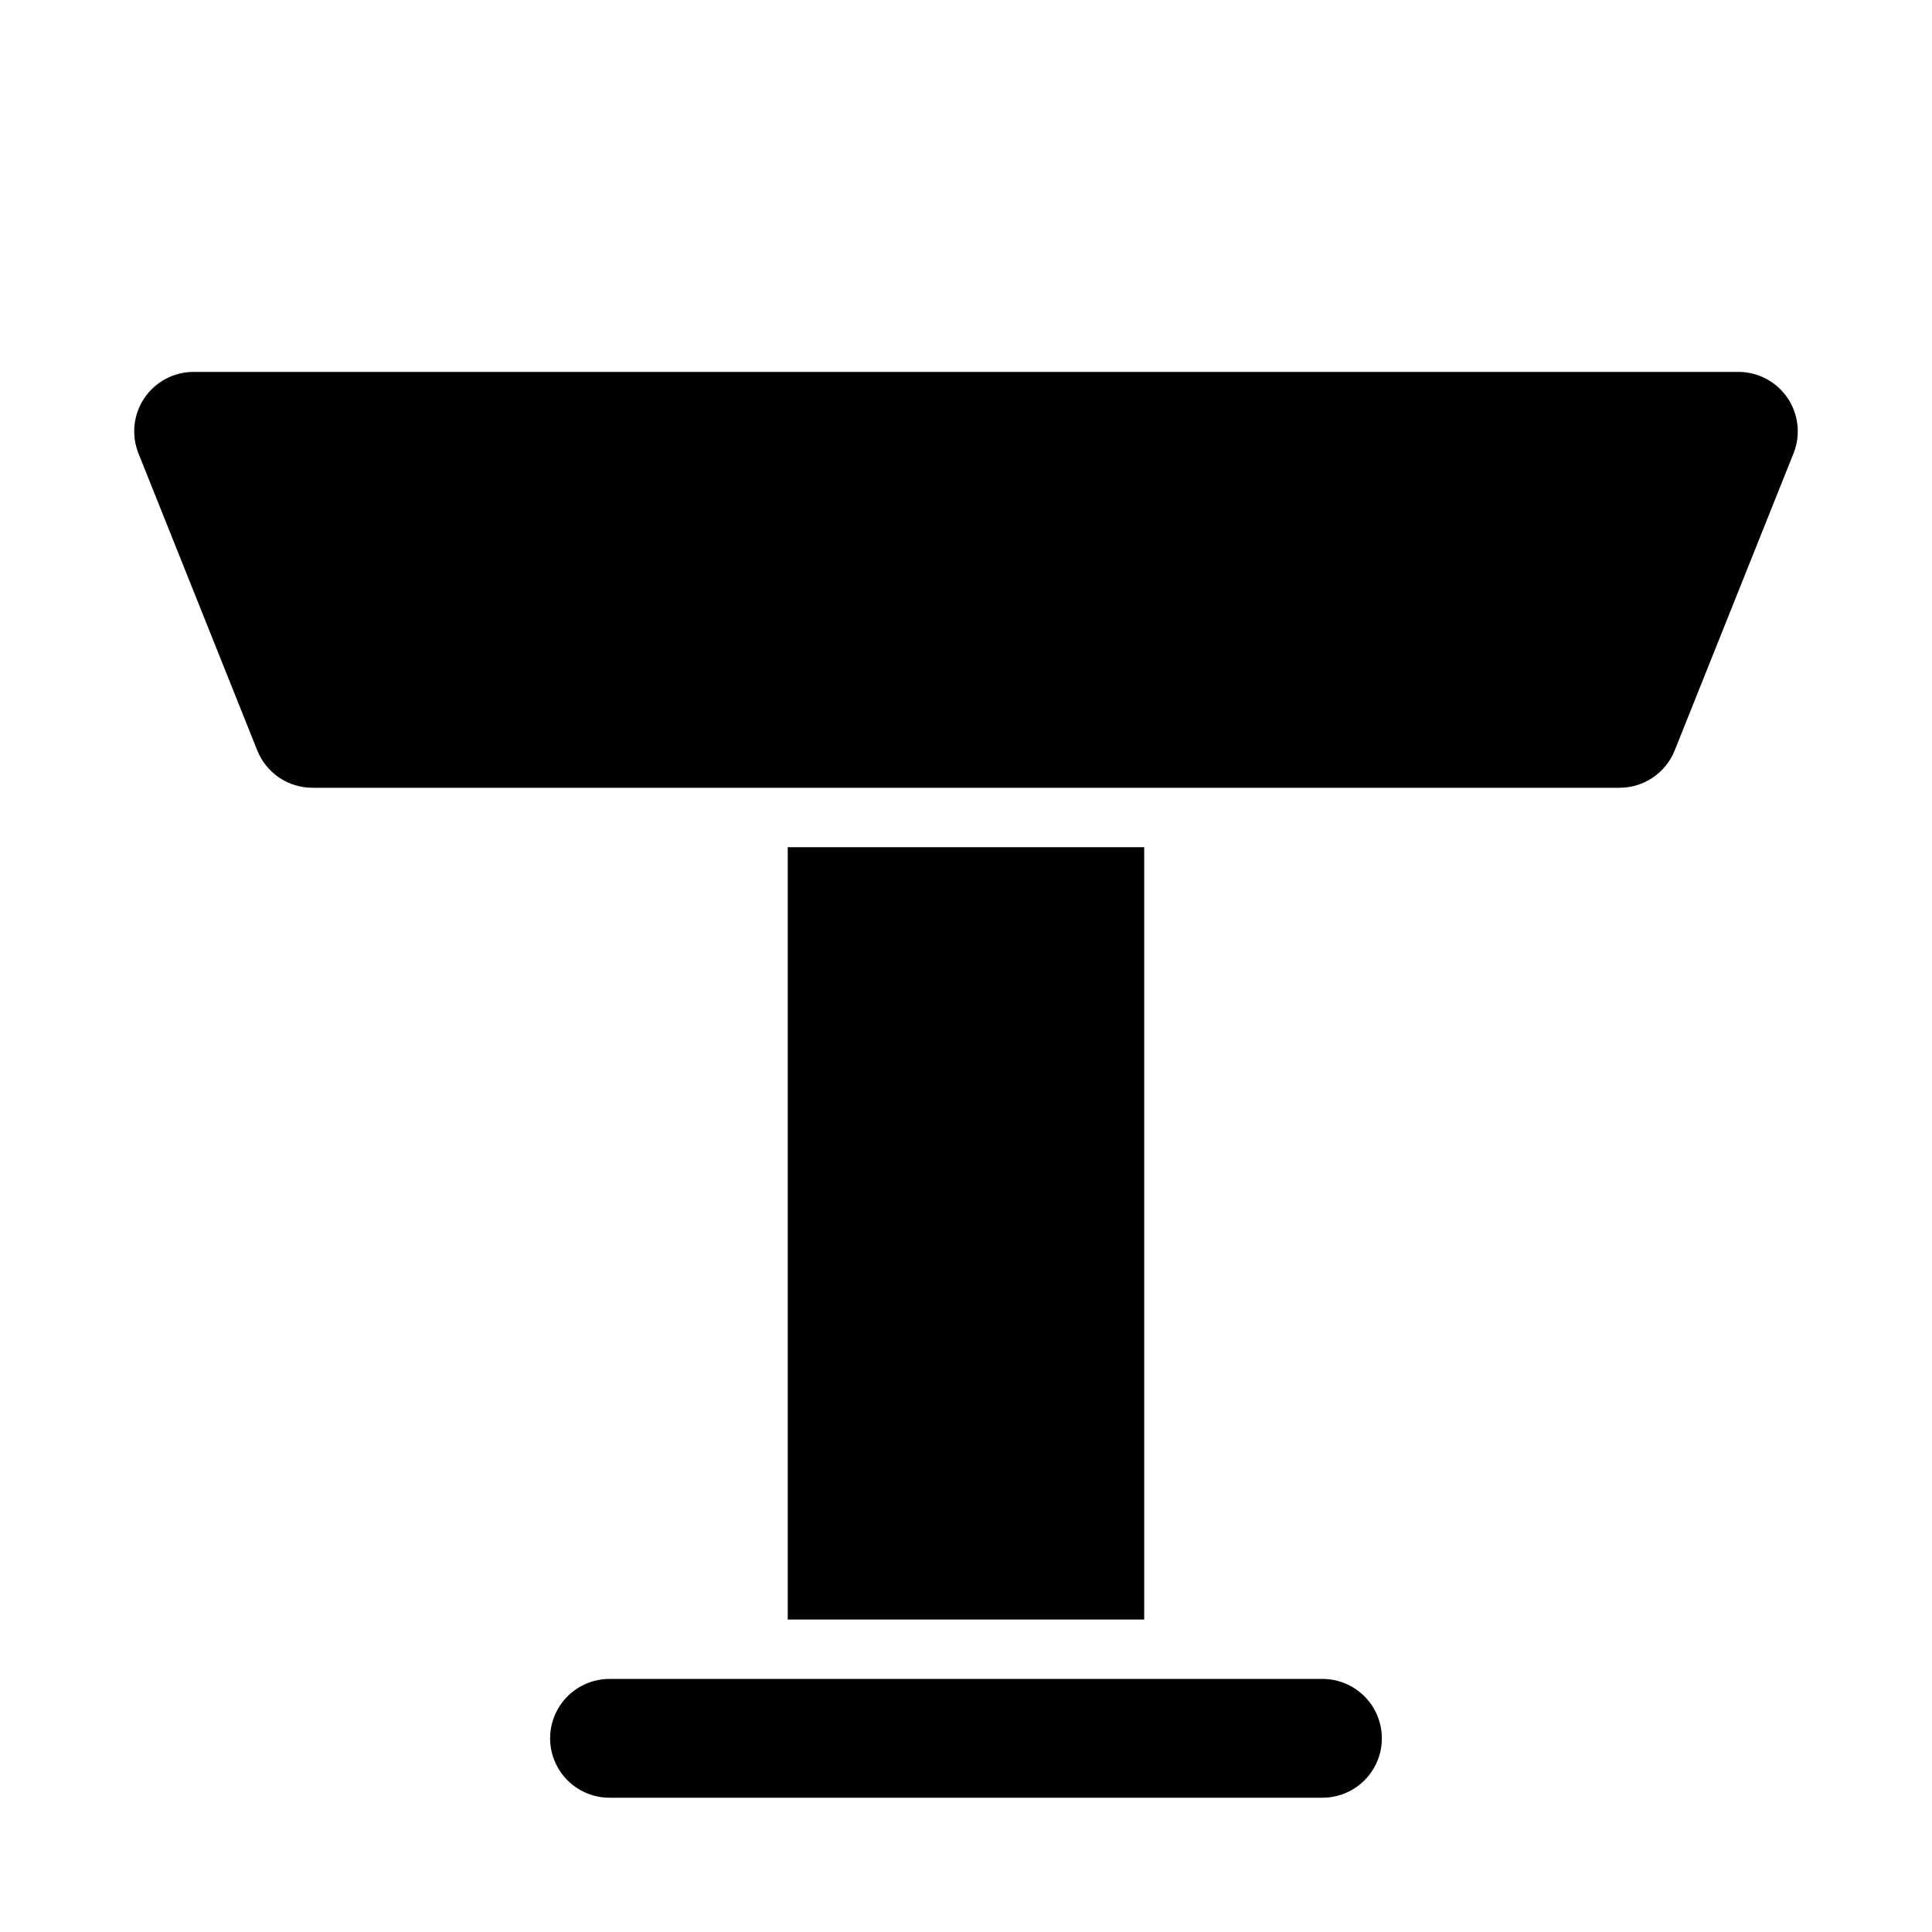 <?xml version="1.0" encoding="UTF-8"?>
<!-- The Best Svg Icon site in the world: iconSvg.co, Visit us! https://iconsvg.co -->
<svg fill="#000000" width="800px" height="800px" version="1.1" viewBox="144 144 512 512" xmlns="http://www.w3.org/2000/svg">
 <path d="m619.31 264.13-31.488 78.719c-1.164 2.93-3.184 5.441-5.797 7.211-2.609 1.766-5.691 2.711-8.844 2.707h-346.37c-3.152 0.004-6.234-0.941-8.844-2.707-2.609-1.77-4.629-4.281-5.797-7.211l-31.488-78.719c-1.934-4.856-1.332-10.348 1.602-14.668 2.934-4.324 7.816-6.906 13.039-6.902h409.35c5.223-0.004 10.105 2.578 13.039 6.902 2.934 4.32 3.535 9.812 1.602 14.668zm-124.85 324.8h-188.93c-5.625 0-10.824 3.004-13.637 7.875-2.812 4.871-2.812 10.871 0 15.742 2.812 4.871 8.012 7.871 13.637 7.871h188.93c5.625 0 10.824-3 13.637-7.871 2.812-4.871 2.812-10.871 0-15.742-2.812-4.871-8.012-7.875-13.637-7.875zm-141.7-220.41v204.67h94.465v-204.67z"/>
</svg>